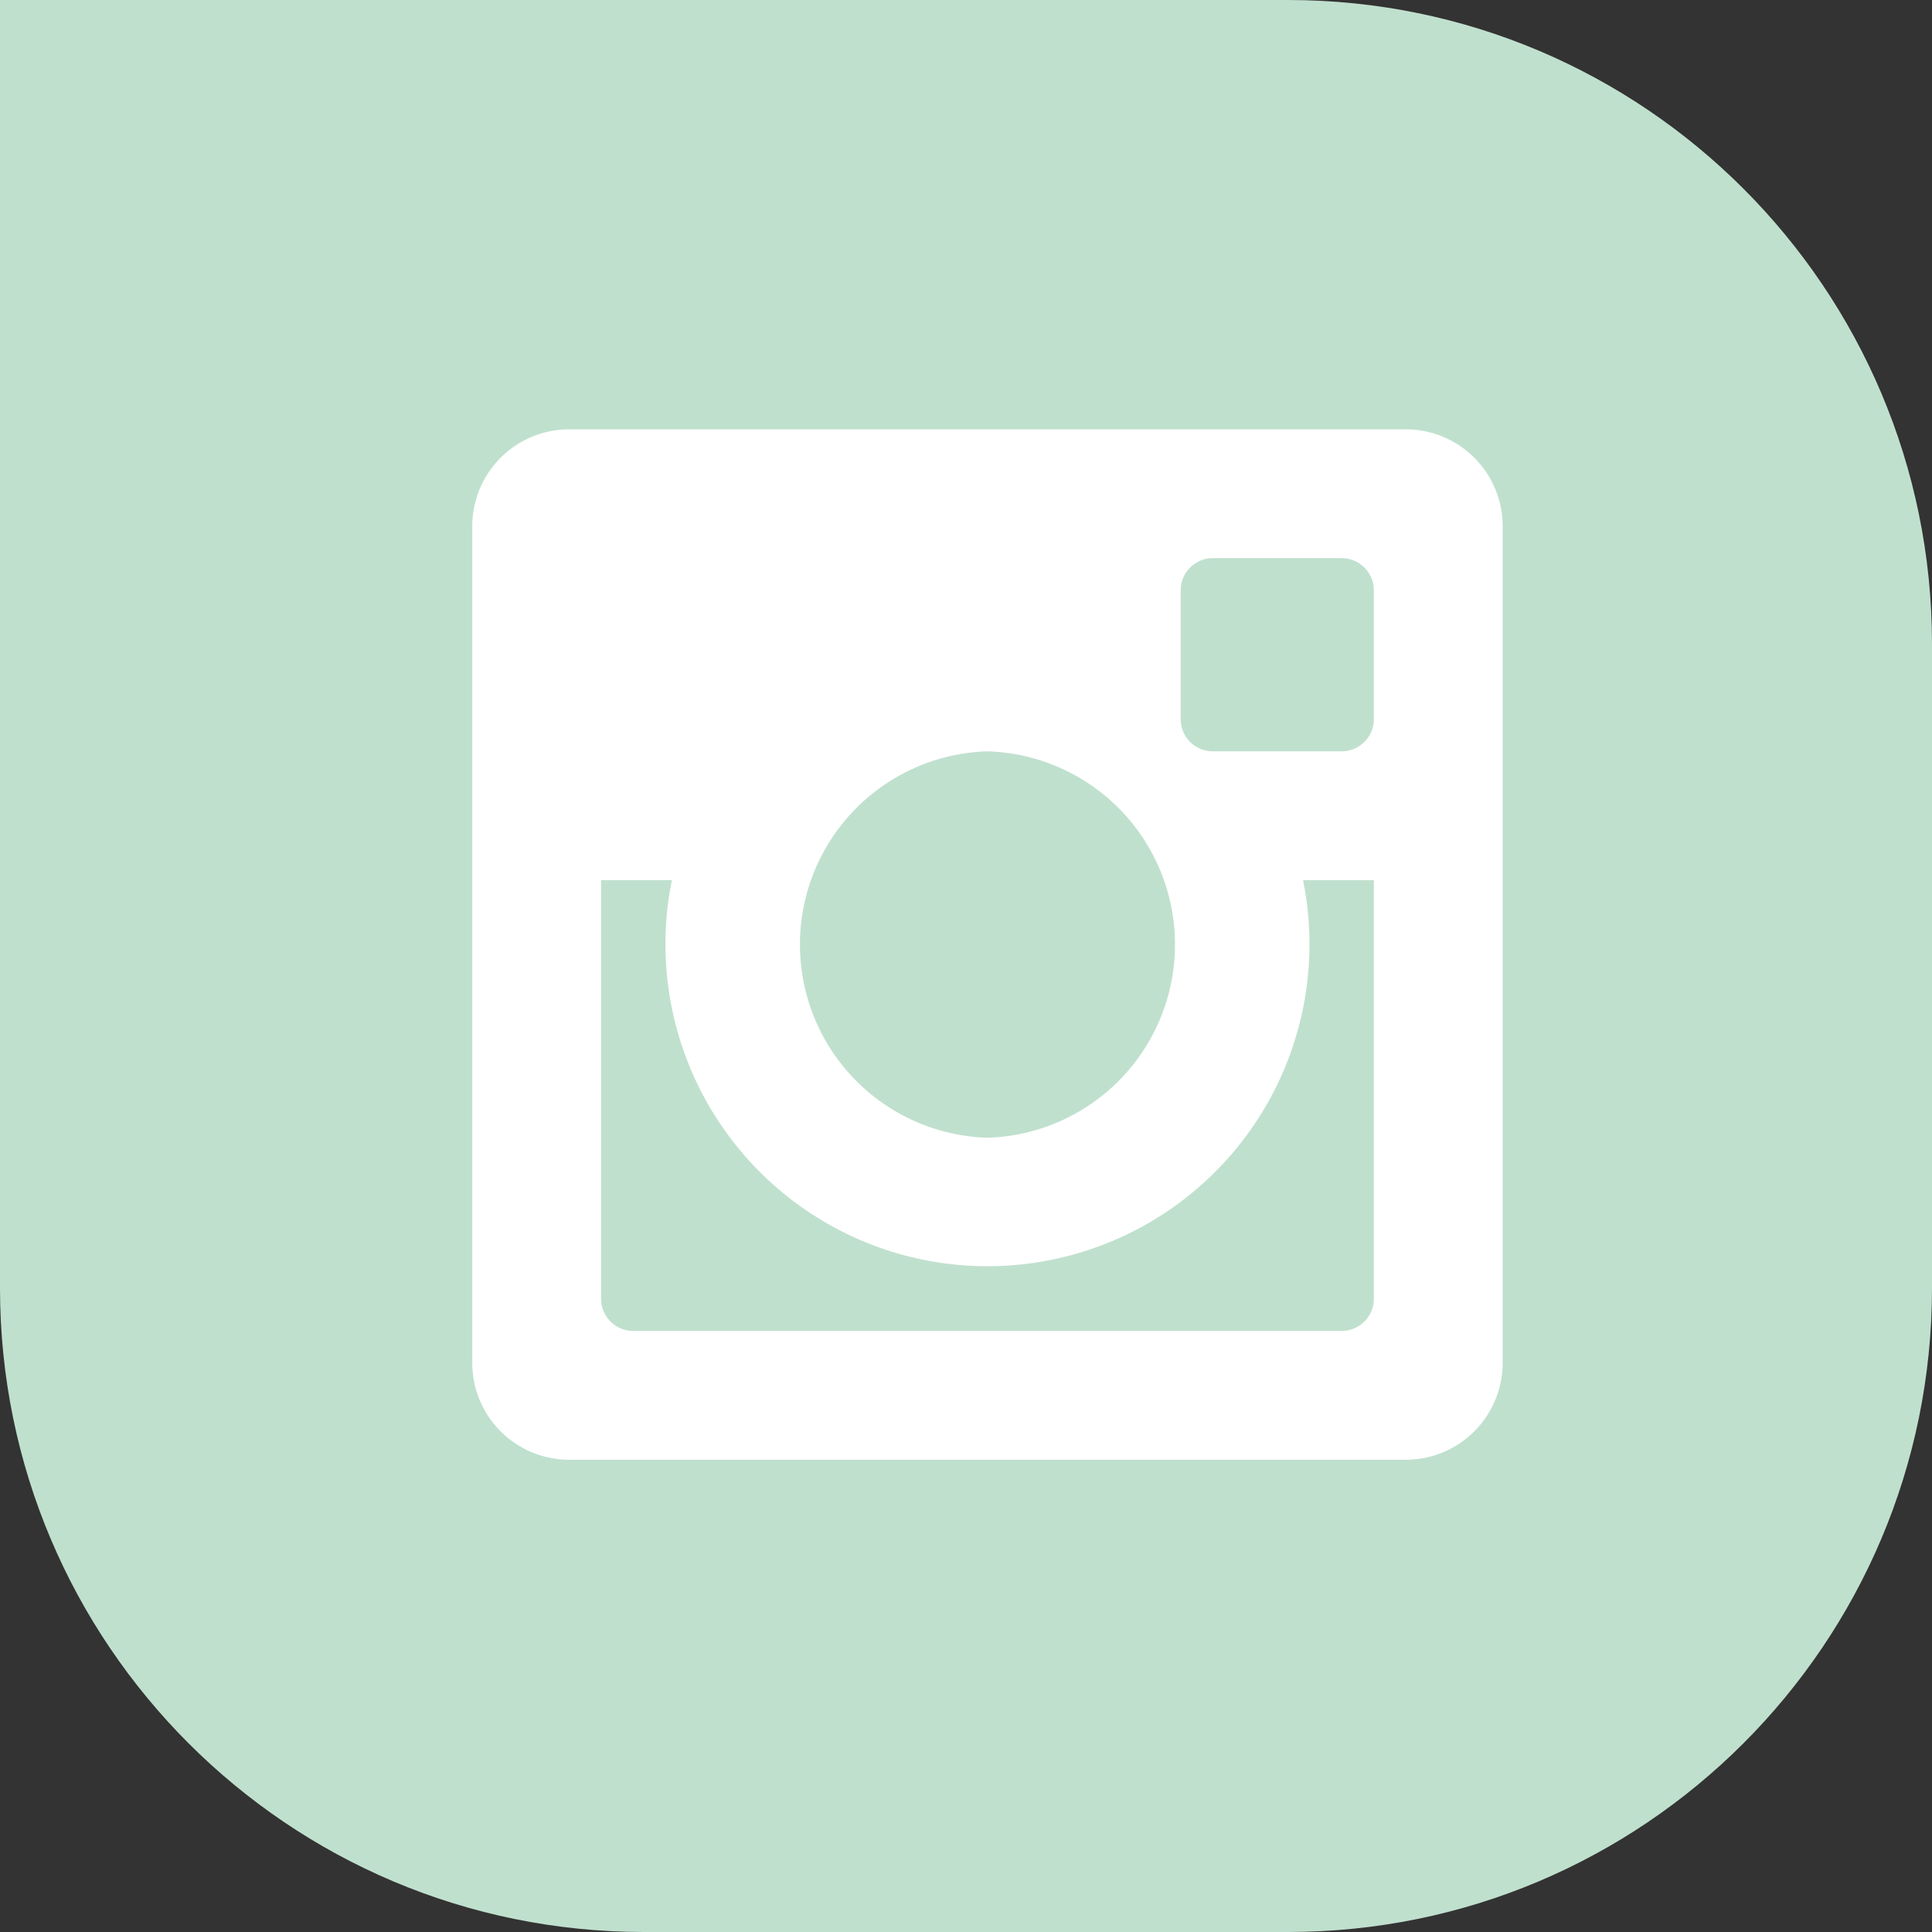 <svg xmlns="http://www.w3.org/2000/svg" width="45" height="45" fill="none"><rect width="100%" height="100%" fill="#333333" stroke="none"/><path fill="#C0E0CE" d="M0 0h30c8.284 0 15 6.716 15 15v15c0 8.284-6.716 15-15 15H15C6.716 45 0 38.284 0 30z"/><g clip-path="url(#a)"><path fill="#fff" d="M32.75 10h-19.5A2.257 2.257 0 0 0 11 12.25v19.5A2.257 2.257 0 0 0 13.25 34h19.5A2.257 2.257 0 0 0 35 31.75v-19.5A2.257 2.257 0 0 0 32.75 10m-5.25 3.75c0-.412.337-.75.75-.75h3c.413 0 .75.338.75.75v3c0 .413-.337.75-.75.75h-3a.75.75 0 0 1-.75-.75zM23 17.5a4.502 4.502 0 0 1 0 9 4.502 4.502 0 0 1 0-9m9 12.75c0 .413-.337.75-.75.75h-16.5a.75.75 0 0 1-.75-.75V20.5h1.65a7.5 7.5 0 1 0 14.7 0H32z"/></g><defs><clipPath id="a"><path fill="#fff" d="M11 10h24v24H11z"/></clipPath></defs></svg>